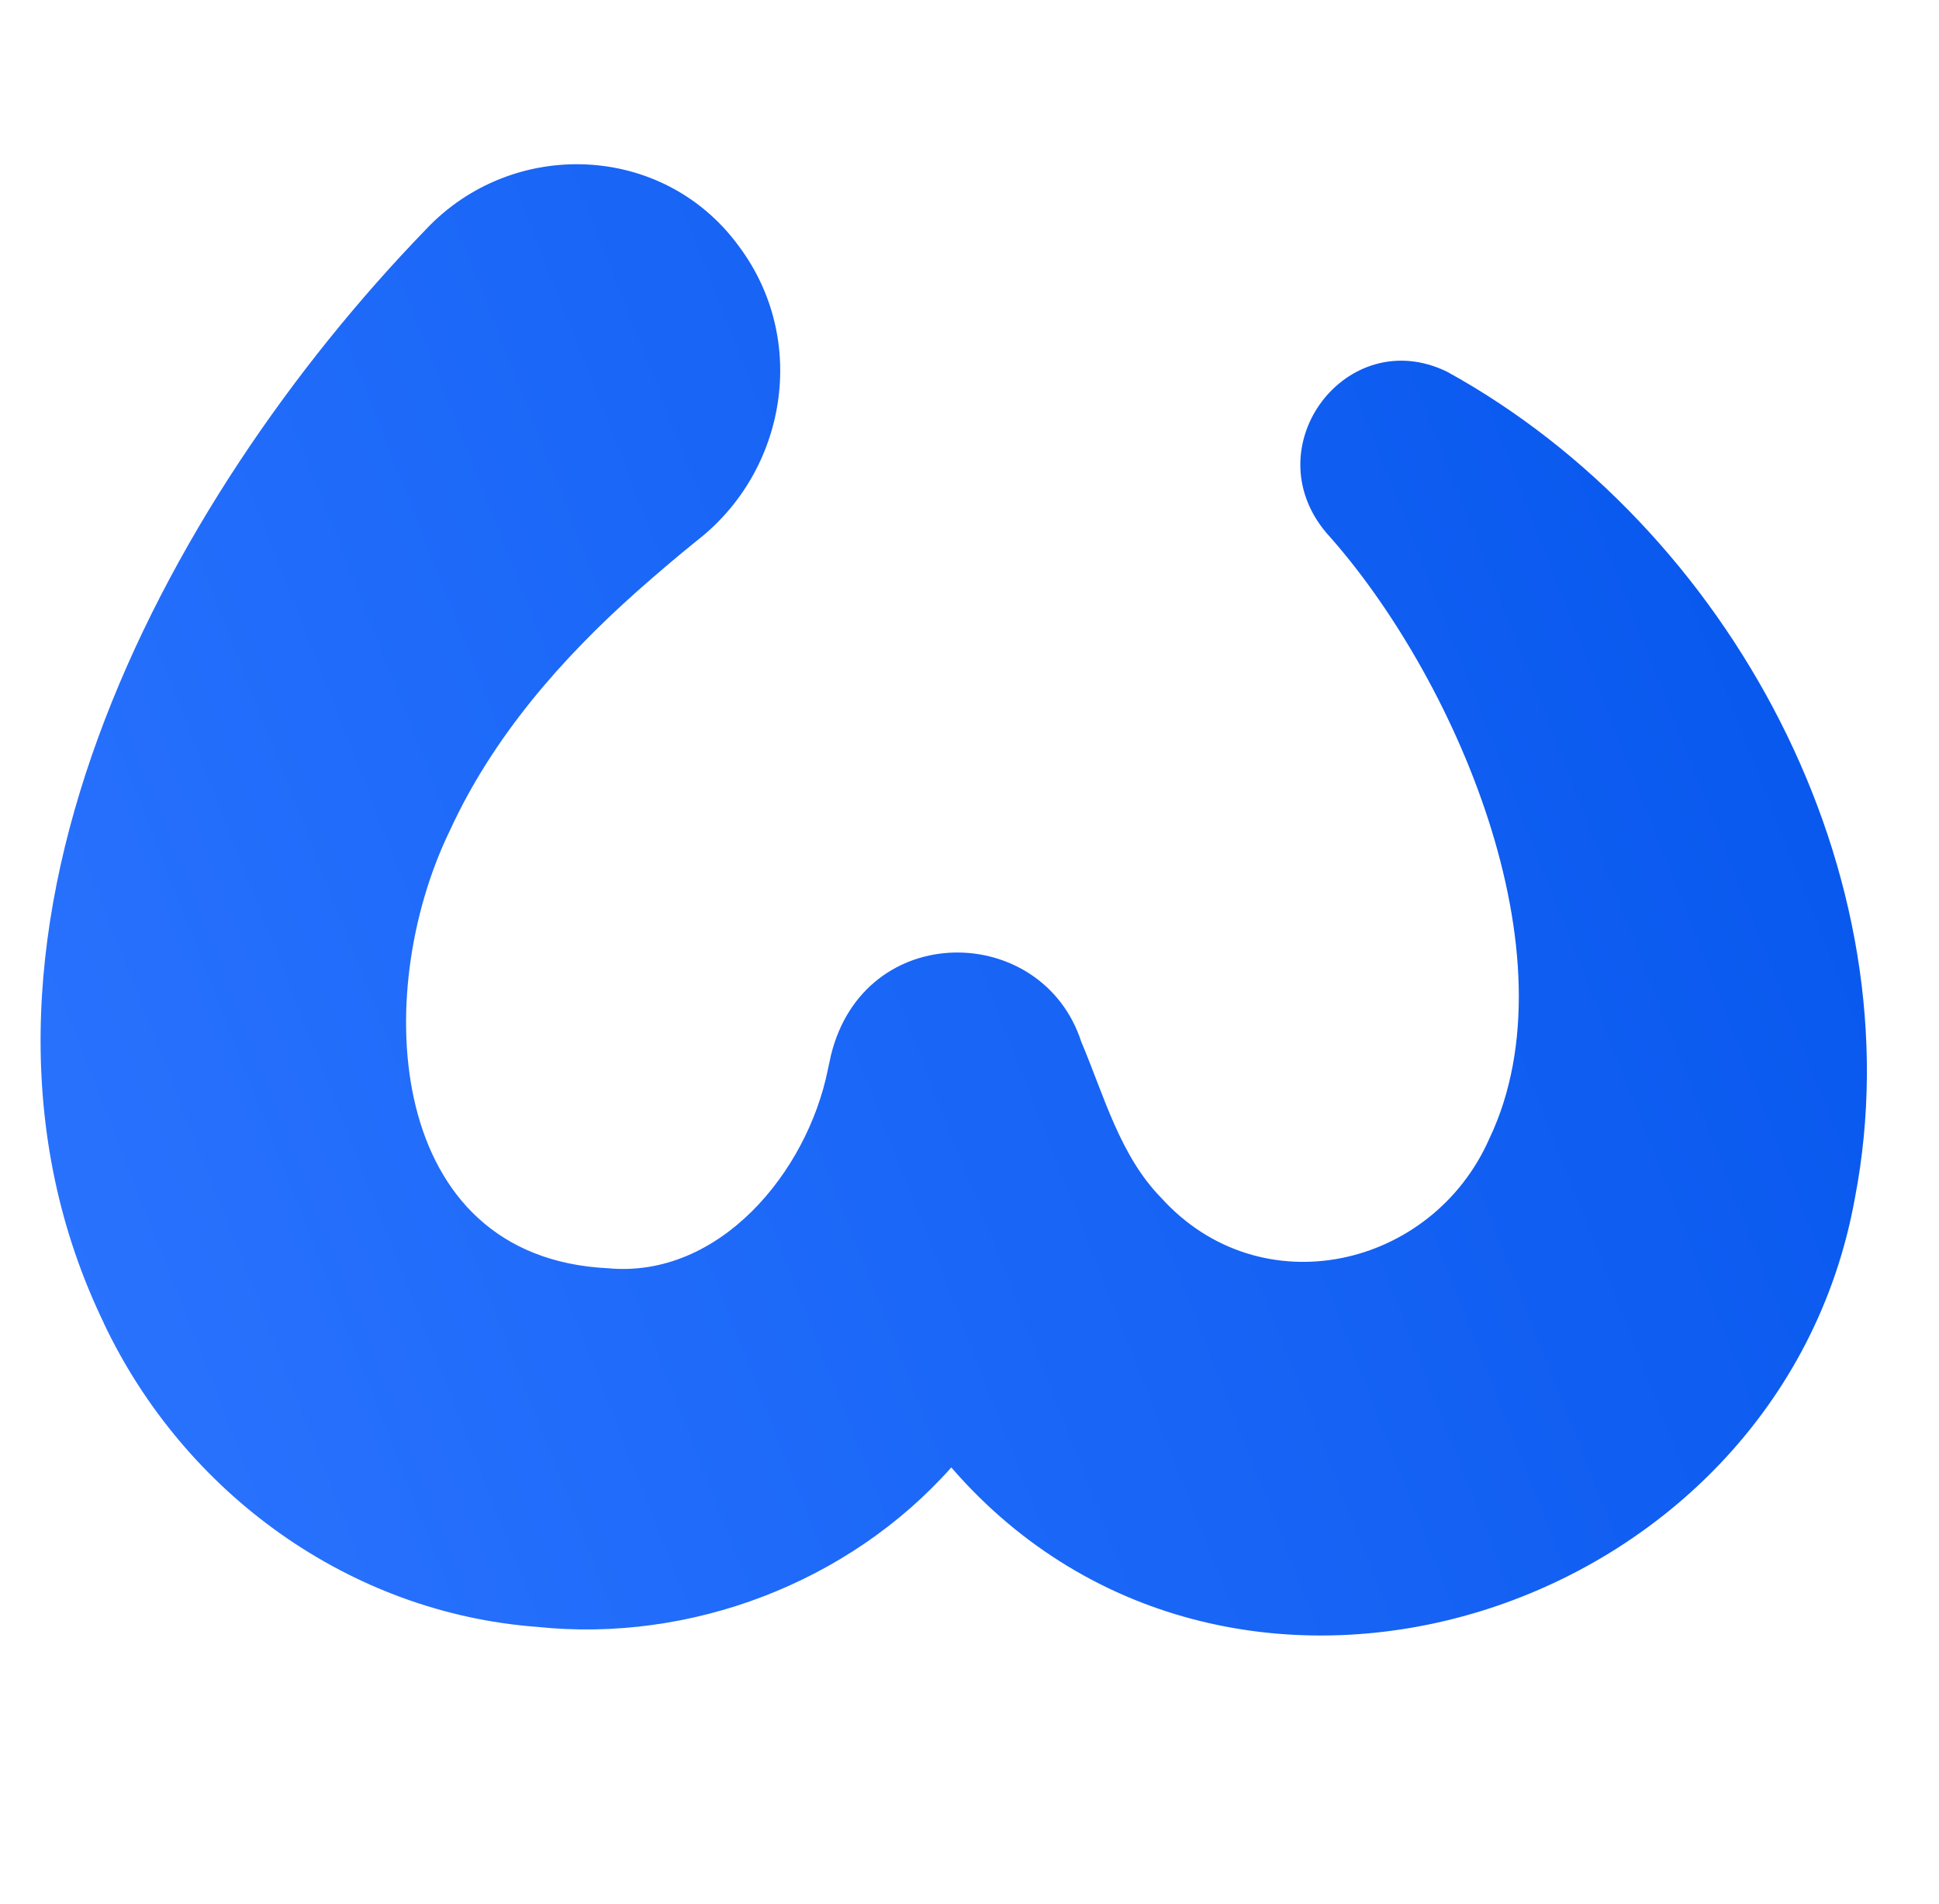 <svg width="56" height="55" viewBox="0 0 56 55" fill="none" xmlns="http://www.w3.org/2000/svg">
<g clip-path="url(#clip0_2303_344)">
<path d="M2.996 38.214C5.339 43.16 10.12 46.585 15.51 46.988C19.936 47.454 24.515 45.716 27.474 42.383C35.592 51.759 51.392 46.68 53.57 34.61C55.377 25.252 49.951 15.224 41.792 10.736C38.903 9.328 36.194 12.896 38.309 15.393C41.976 19.47 45.54 27.577 43.017 32.879C41.364 36.641 36.406 37.767 33.539 34.599C32.343 33.381 31.885 31.64 31.229 30.092C30.107 26.631 24.959 26.543 23.998 30.481C23.969 30.613 23.939 30.749 23.91 30.888C23.316 33.847 20.782 36.931 17.559 36.63C11.146 36.318 10.695 28.717 12.991 23.991C14.23 21.289 16.21 19.026 18.407 17.072C18.949 16.592 19.573 16.06 20.134 15.609C22.711 13.607 23.371 9.819 21.332 7.102C19.147 4.118 14.799 3.971 12.298 6.629C4.715 14.461 -2.244 27.372 2.999 38.214H2.996Z" fill="url(#paint0_linear_2303_344)"/>
</g>
<defs>
<linearGradient id="paint0_linear_2303_344" x1="53.918" y1="4.743" x2="-6.238" y2="28.369" gradientUnits="userSpaceOnUse">
<stop stop-color="#0555EC"/>
<stop offset="1" stop-color="#2B74FF"/>
</linearGradient>
<clipPath id="clip0_2303_344">
<rect width="55" height="55" fill="white" transform="matrix(-1 0 0 -1 55.031 55)"/>
</clipPath>
</defs>
</svg>
